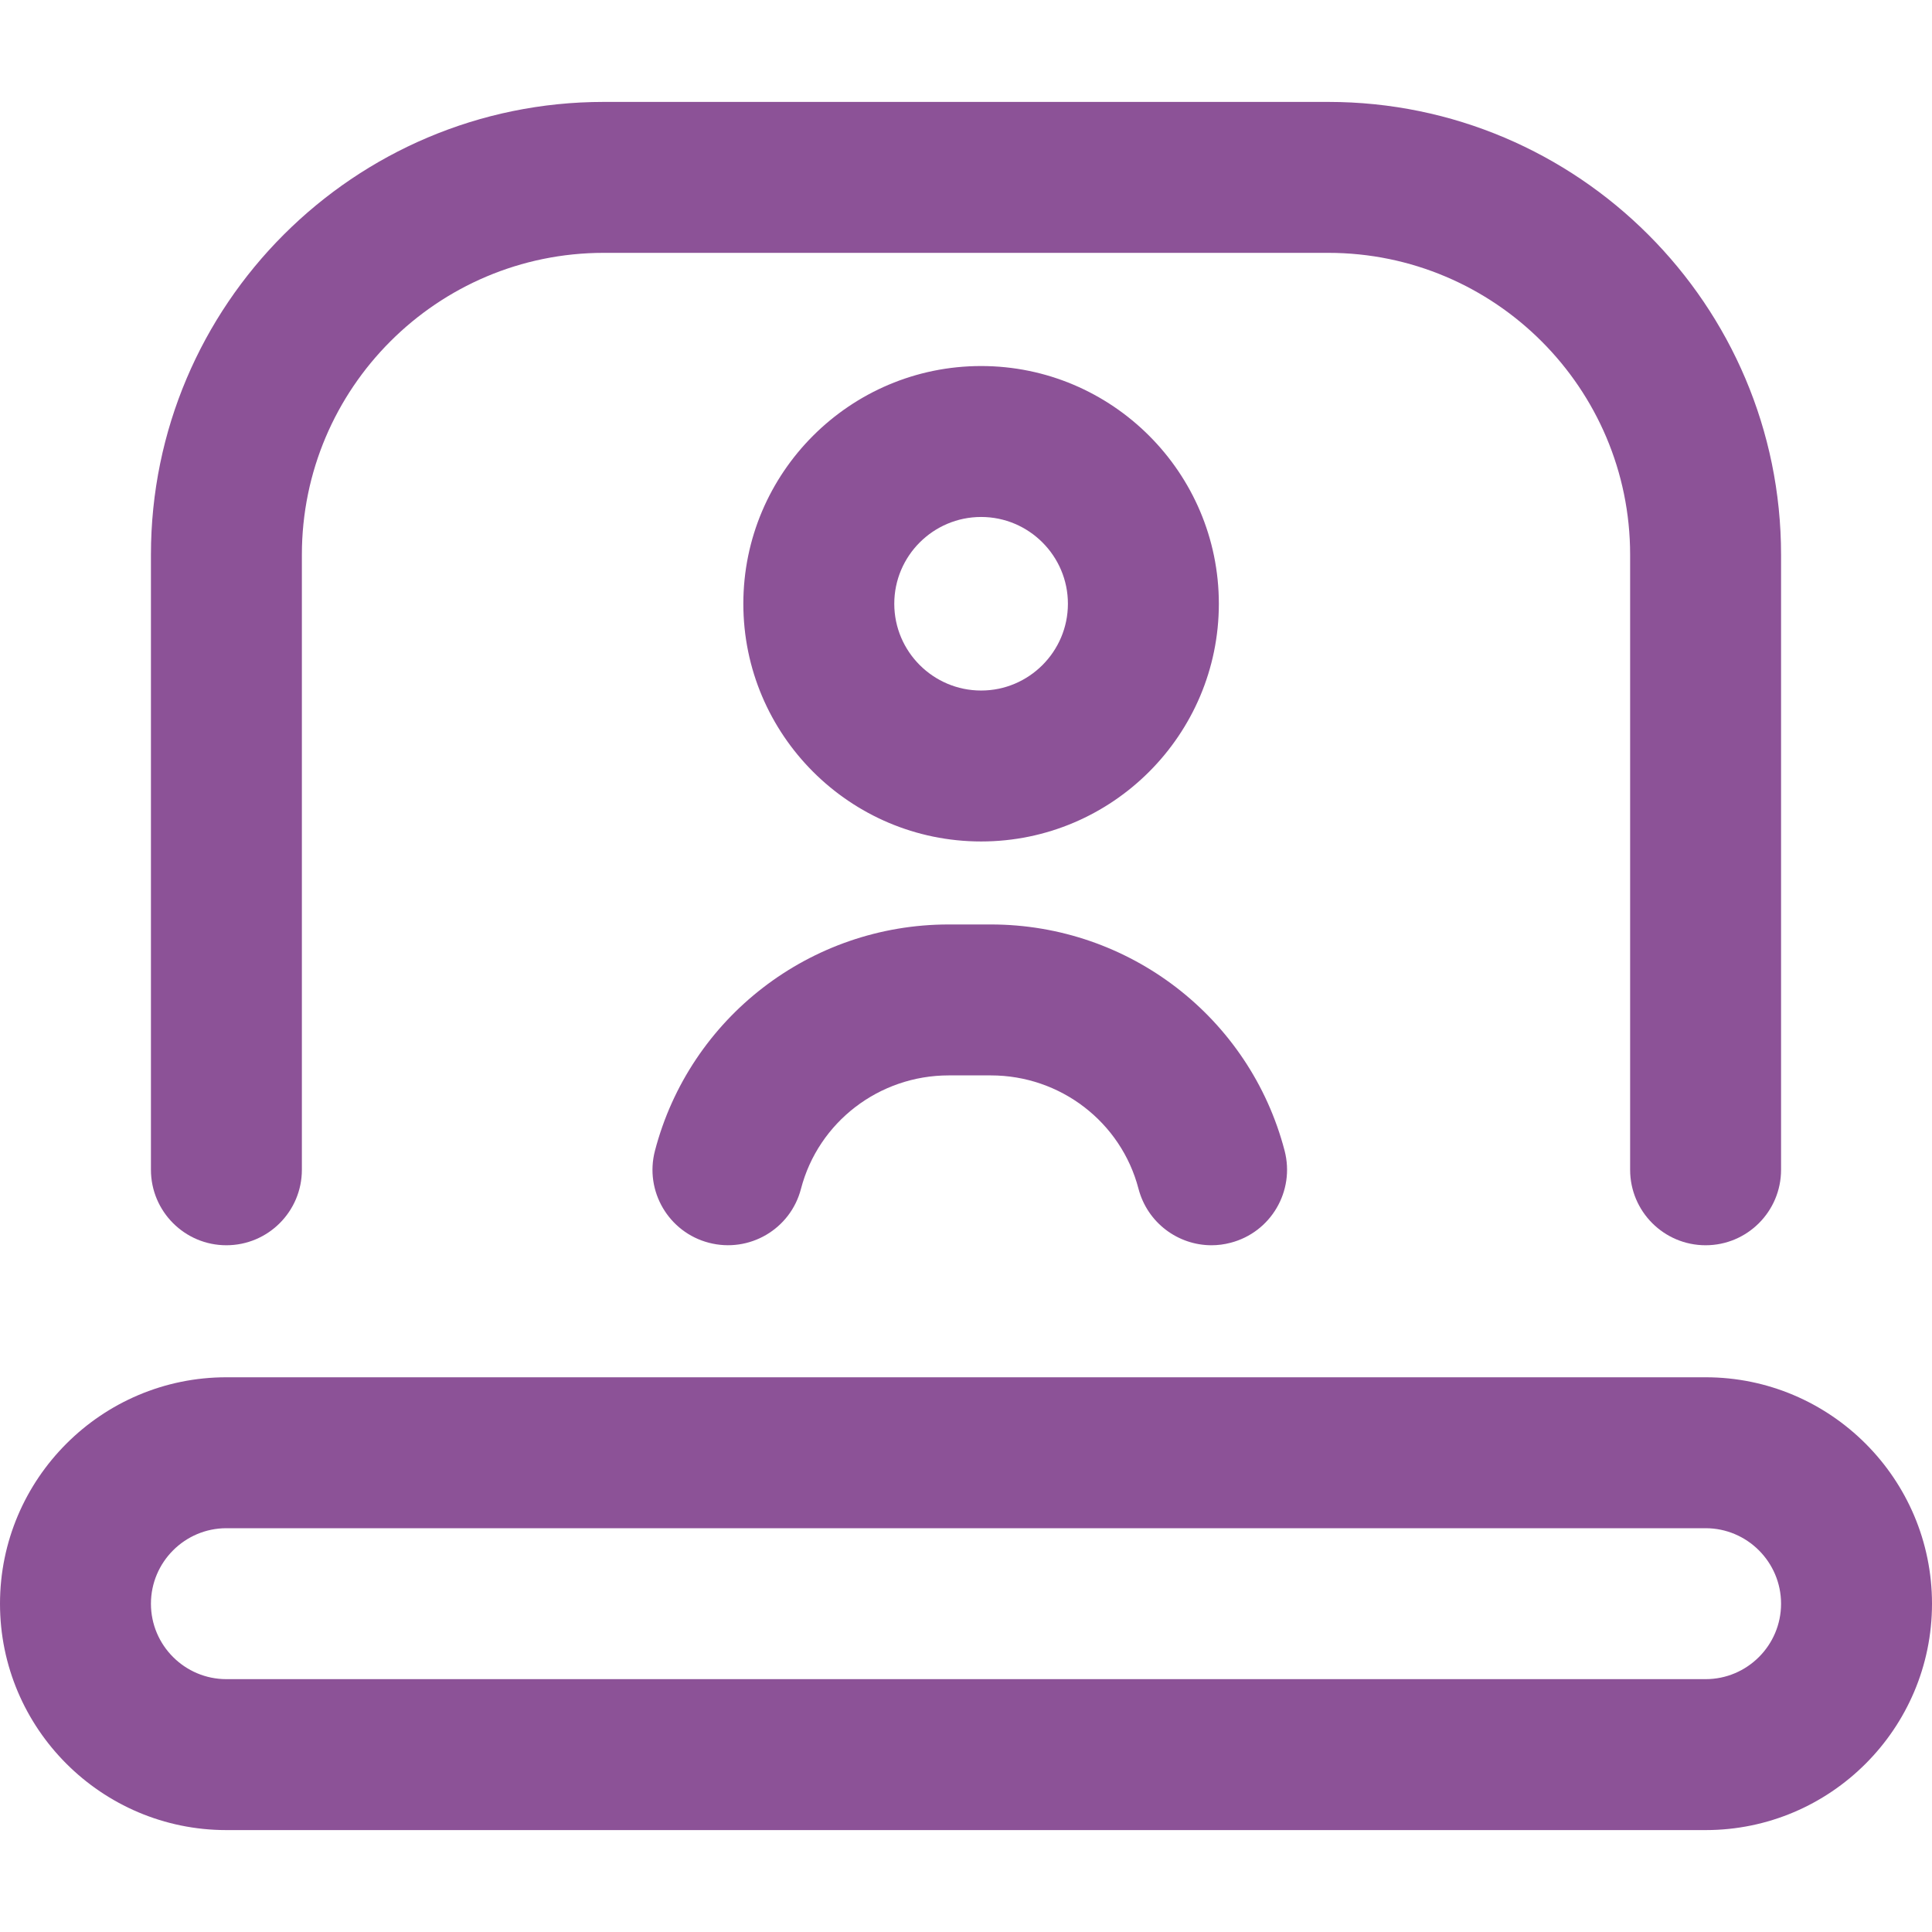 <svg width="24" height="24" viewBox="0 0 24 24" fill="none" xmlns="http://www.w3.org/2000/svg">
<path d="M21.188 15.469C20.67 15.469 20.25 15.049 20.25 14.531V6.891C20.25 4.823 18.568 3.141 16.5 3.141H7.5C5.432 3.141 3.75 4.823 3.75 6.891V14.531C3.75 15.049 3.33 15.469 2.812 15.469C2.295 15.469 1.875 15.049 1.875 14.531V6.891C1.875 3.789 4.398 1.266 7.5 1.266H16.5C19.602 1.266 22.125 3.789 22.125 6.891V14.531C22.125 15.049 21.705 15.469 21.188 15.469ZM24 19.922C24 18.371 22.738 17.109 21.188 17.109H2.812C1.262 17.109 0 18.371 0 19.922C0 21.473 1.262 22.734 2.812 22.734H21.188C22.738 22.734 24 21.473 24 19.922ZM21.188 18.984C21.704 18.984 22.125 19.405 22.125 19.922C22.125 20.439 21.704 20.859 21.188 20.859H2.812C2.296 20.859 1.875 20.439 1.875 19.922C1.875 19.405 2.296 18.984 2.812 18.984H21.188ZM15.141 7.5C15.141 5.872 13.816 4.547 12.188 4.547C10.559 4.547 9.234 5.872 9.234 7.5C9.234 9.128 10.559 10.453 12.188 10.453C13.816 10.453 15.141 9.128 15.141 7.5ZM13.266 7.5C13.266 8.094 12.782 8.578 12.188 8.578C11.593 8.578 11.109 8.094 11.109 7.5C11.109 6.906 11.593 6.422 12.188 6.422C12.782 6.422 13.266 6.906 13.266 7.5Z" fill="#8C5297"/>
<path d="M15.05 15.469C14.634 15.469 14.254 15.19 14.143 14.768C13.927 13.939 13.173 13.359 12.309 13.359H11.785C10.921 13.359 10.166 13.939 9.95 14.768C9.82 15.269 9.308 15.569 8.806 15.438C8.306 15.308 8.005 14.796 8.136 14.295C8.568 12.64 10.068 11.484 11.785 11.484H12.309C14.026 11.484 15.526 12.64 15.958 14.295C16.088 14.796 15.788 15.308 15.287 15.438C15.208 15.459 15.128 15.469 15.05 15.469Z" fill="#8C5297"/>
</svg>
